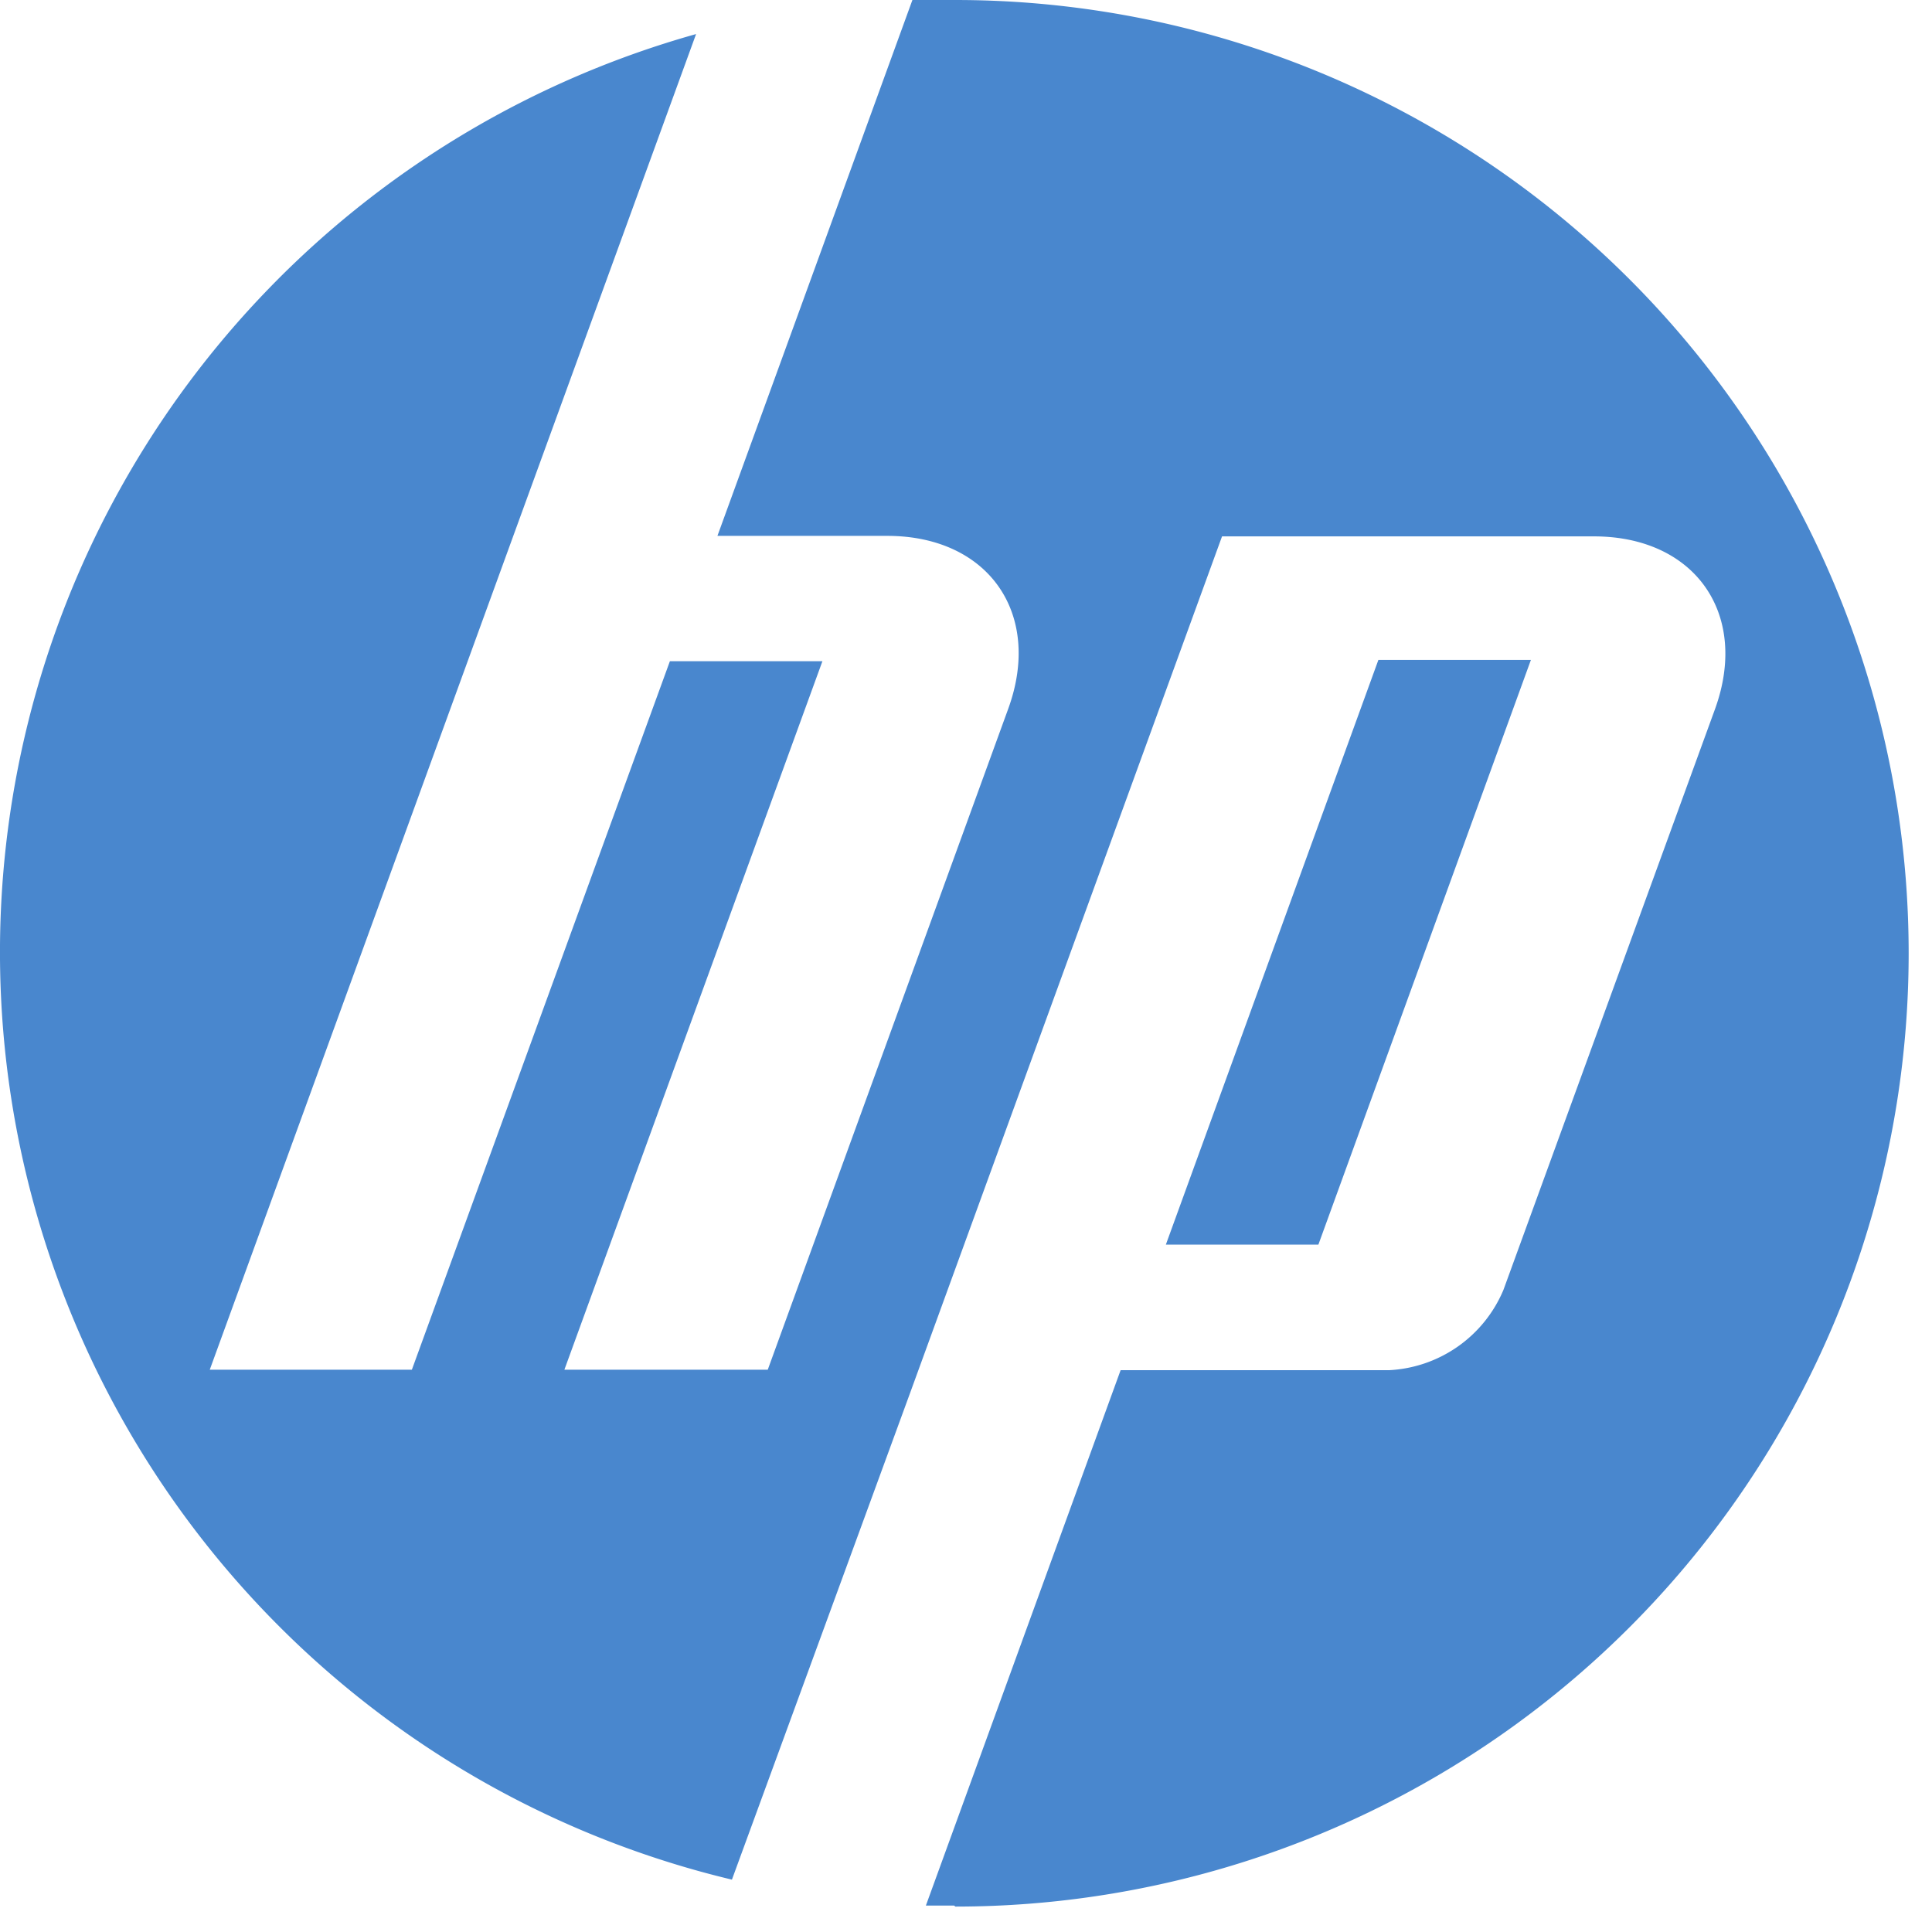 <svg width="38" height="38" fill="none" xmlns="http://www.w3.org/2000/svg"><path d="M18.766 37.48h-.555l3.83-10.53h5.275a2.58 2.58 0 0 0 2.255-1.58l4.16-11.42c.68-1.87-.39-3.4-2.38-3.4h-7.315l-6.14 16.86-3.5 9.56a18.755 18.755 0 0 1-.705-36.3l-3.595 9.87-5.97 16.4h3.975l5.075-13.935h3L11.101 26.94h4l4.73-13c.68-1.87-.39-3.4-2.38-3.4h-3.34L17.946 0h.845a18.75 18.75 0 0 1 0 37.5l-.025-.02zm11.345-24.5h-3l-4.18 11.5h3l4.18-11.5z" fill="#4987CE"/></svg>